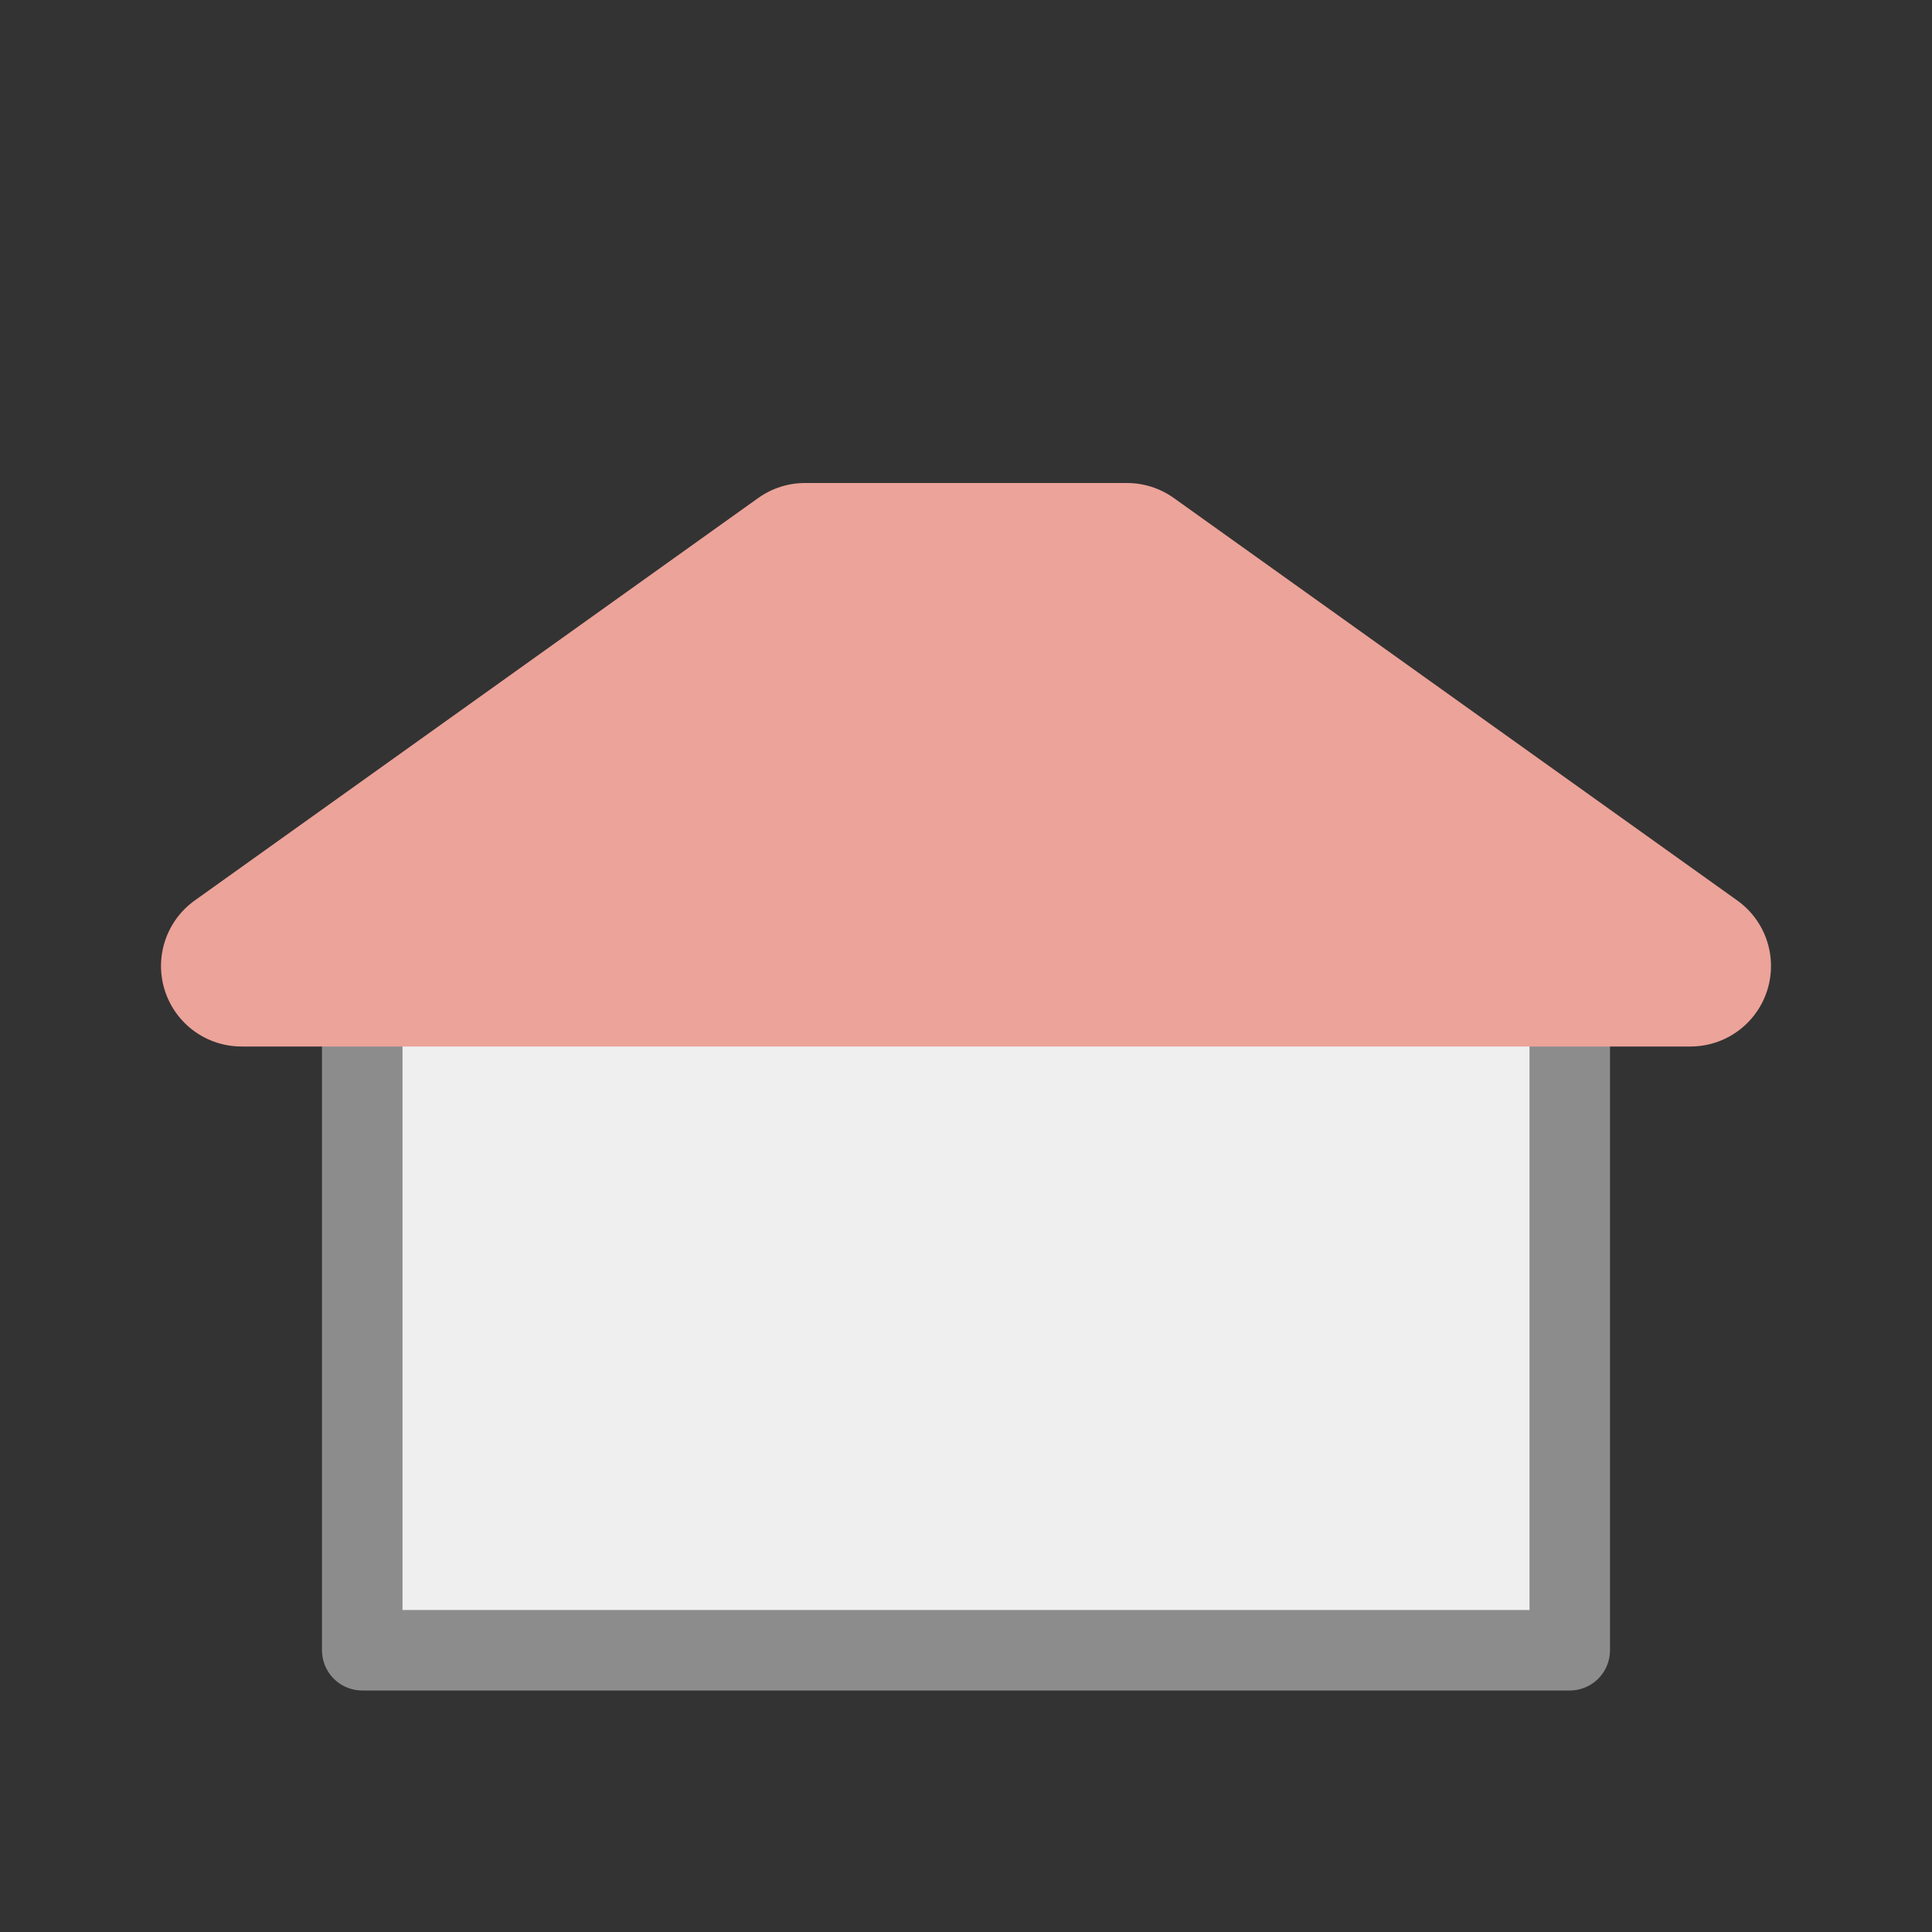 <?xml version="1.0" encoding="utf-8"?>
<!-- Generator: Adobe Illustrator 26.4.1, SVG Export Plug-In . SVG Version: 6.00 Build 0)  -->
<svg version="1.1" id="optimiert" xmlns="http://www.w3.org/2000/svg" xmlns:xlink="http://www.w3.org/1999/xlink" x="0px" y="0px"
	 viewBox="0 0 24 24" style="enable-background:new 0 0 24 24;" xml:space="preserve">
<rect x="0" y="0" width="24" height="24" fill="#333333" stroke="none"/>
<style type="text/css">
	.st0{fill:#EFEFEF;stroke:#8C8C8C;stroke-linejoin:round;stroke-miterlimit:10;}
	.st1{fill:#ECA399;stroke:#ECA399;stroke-width:2;stroke-linecap:round;stroke-linejoin:round;stroke-miterlimit:10;}
</style>
<rect x="4.5" y="12" class="st0" width="15" height="8.5"/>
<polygon class="st1" points="3,12 10,7 14,7 21,12 "/>
</svg>
